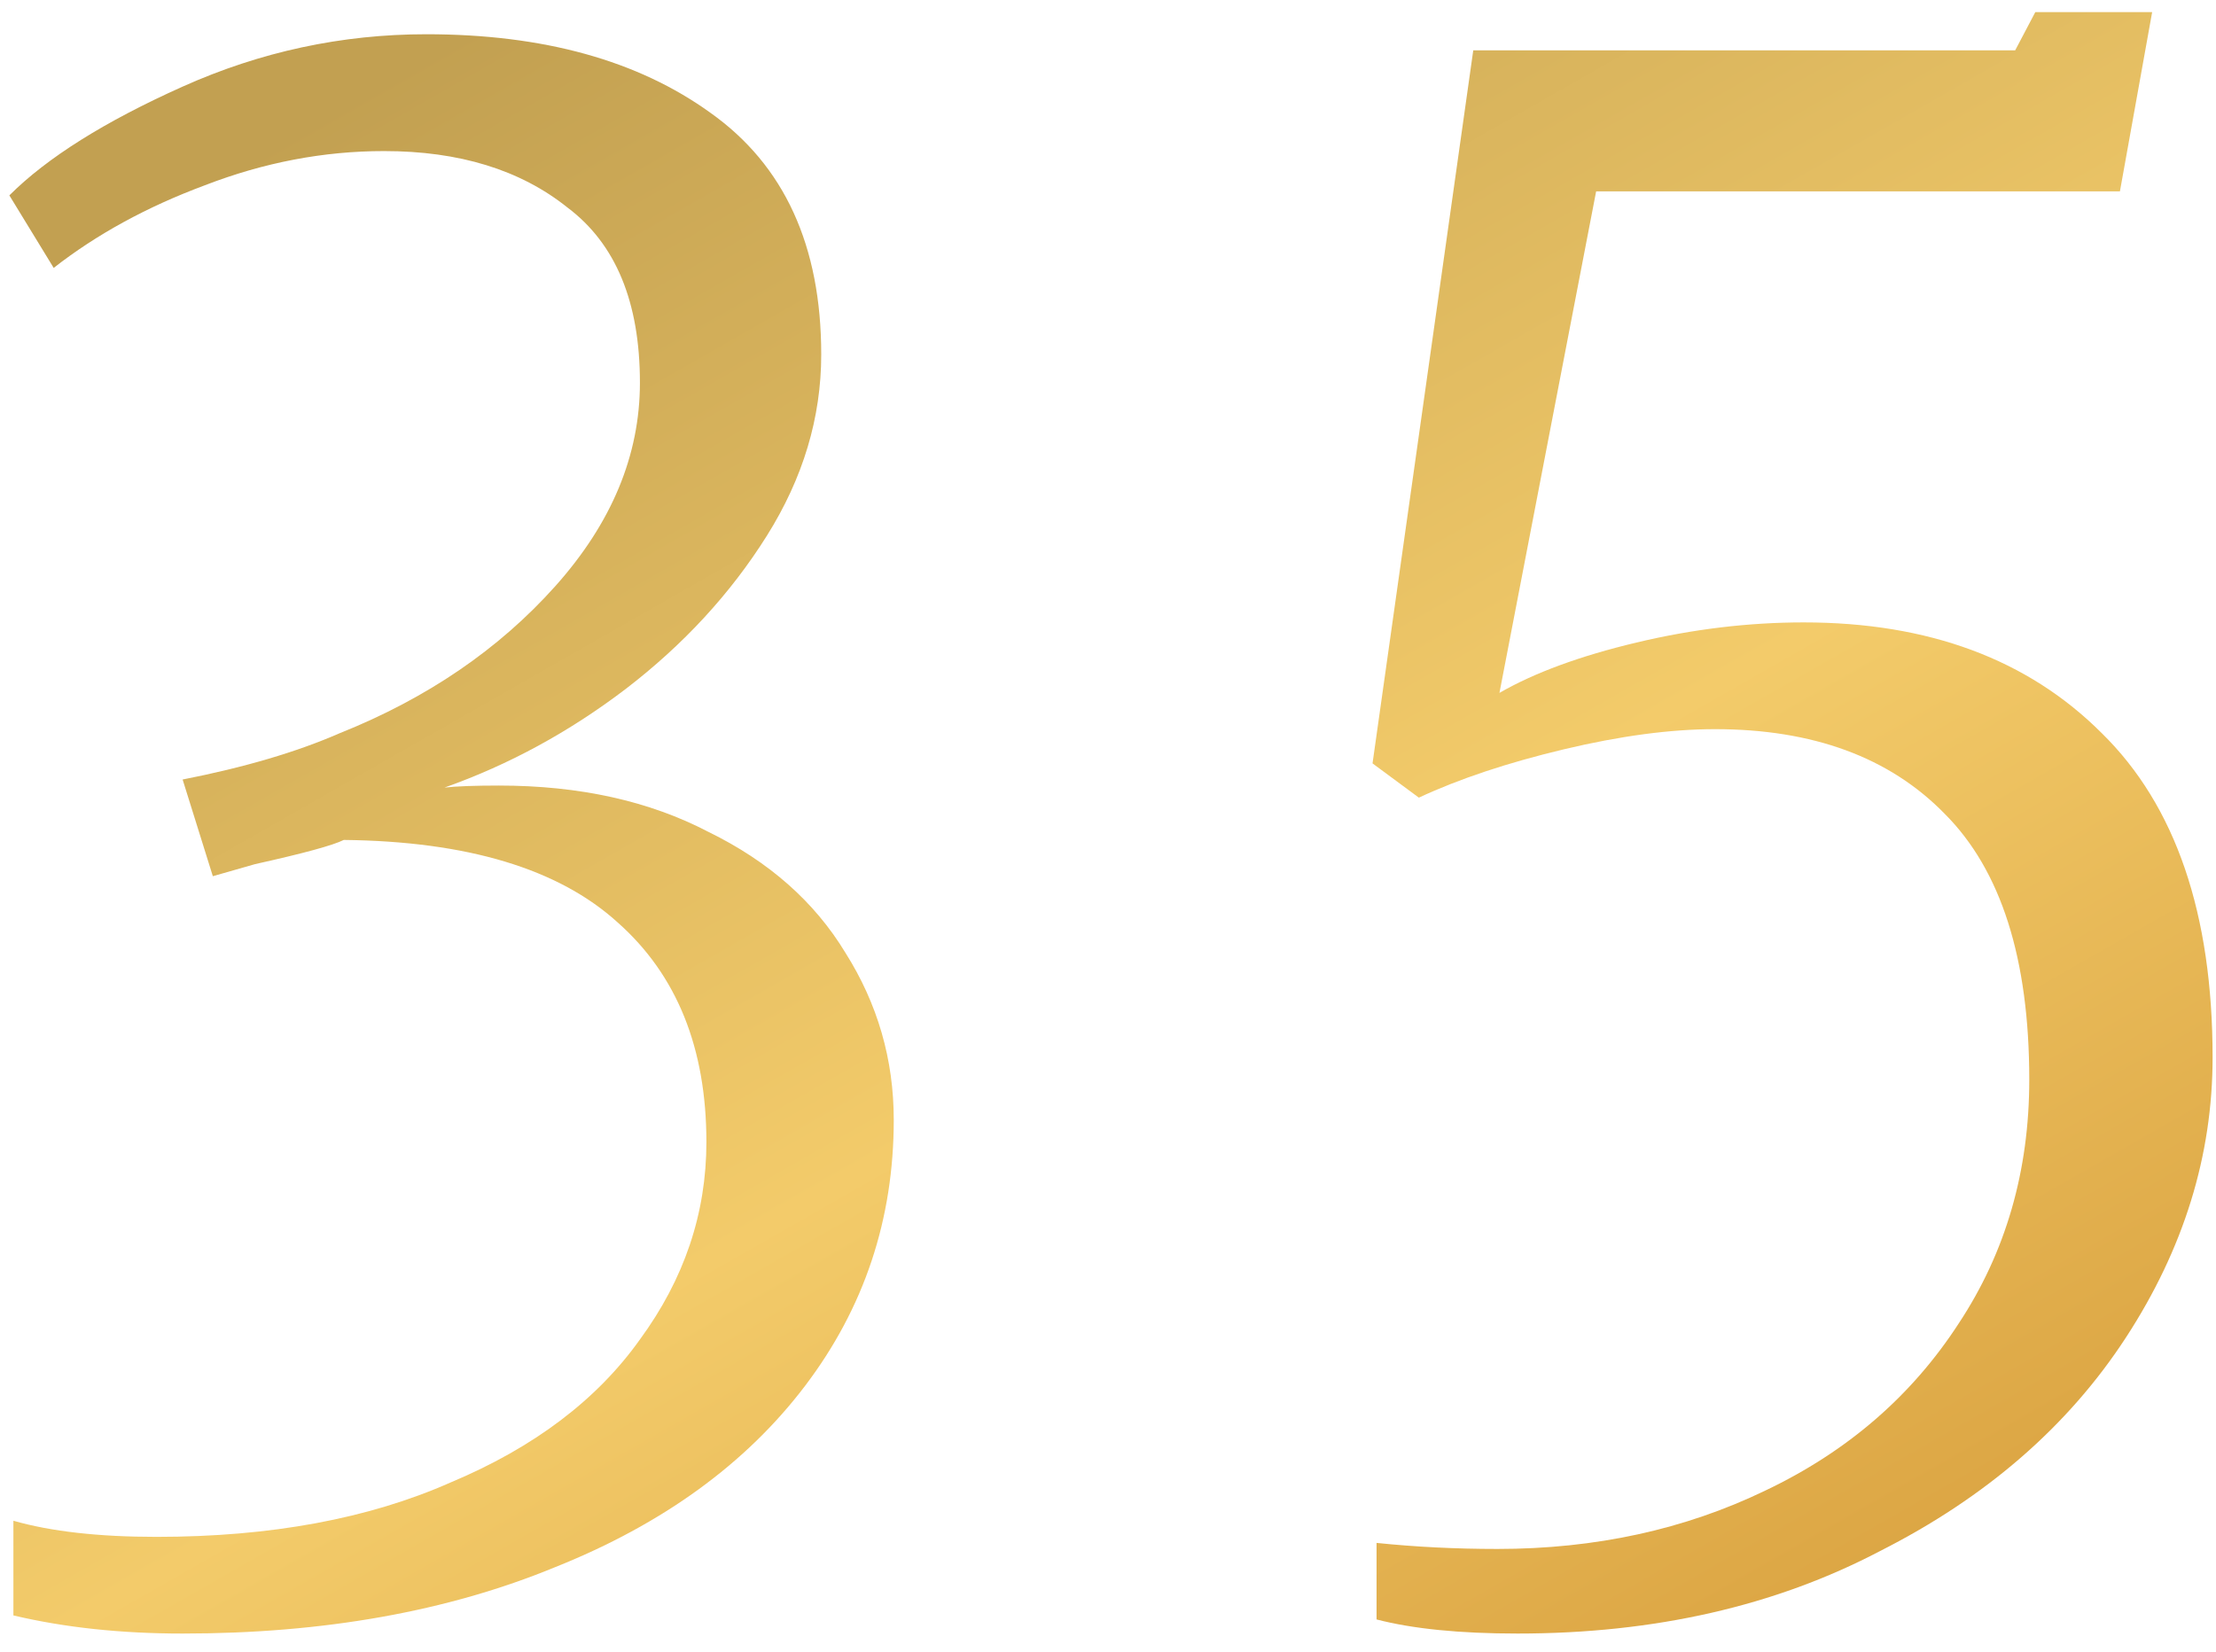 <?xml version="1.0" encoding="UTF-8"?> <svg xmlns="http://www.w3.org/2000/svg" width="110" height="82" viewBox="0 0 110 82" fill="none"> <path d="M9.065 81.1C5.998 81.1 3.198 80.8 0.665 80.2V75.5C2.532 76.033 4.898 76.3 7.765 76.3C13.431 76.3 18.298 75.4 22.365 73.6C26.498 71.867 29.631 69.5 31.765 66.5C33.965 63.5 35.065 60.233 35.065 56.7C35.065 52.033 33.598 48.4 30.665 45.8C27.732 43.133 23.198 41.767 17.065 41.7C16.532 41.967 15.065 42.367 12.665 42.9L10.565 43.5L9.065 38.7C12.132 38.1 14.732 37.333 16.865 36.4C21.198 34.667 24.765 32.233 27.565 29.1C30.365 25.967 31.765 22.6 31.765 19C31.765 15 30.565 12.1 28.165 10.3C25.831 8.433 22.798 7.5 19.065 7.5C16.065 7.5 13.098 8.067 10.165 9.2C7.298 10.267 4.798 11.633 2.665 13.3L0.465 9.7C2.332 7.833 5.198 6.033 9.065 4.3C12.931 2.567 16.965 1.7 21.165 1.7C26.965 1.7 31.665 3 35.265 5.6C38.931 8.2 40.765 12.2 40.765 17.6C40.765 20.733 39.865 23.733 38.065 26.6C36.265 29.467 33.931 32 31.065 34.2C28.265 36.333 25.265 37.967 22.065 39.1C22.665 39.033 23.565 39 24.765 39C28.765 39 32.231 39.767 35.165 41.3C38.165 42.767 40.431 44.767 41.965 47.3C43.565 49.833 44.365 52.6 44.365 55.6C44.365 60.533 42.898 64.933 39.965 68.8C37.032 72.667 32.898 75.667 27.565 77.8C22.232 80 16.065 81.1 9.065 81.1Z" fill="url(#paint0_linear_601_96)"></path> <path d="M68.331 76.6C70.265 76.8 72.265 76.9 74.331 76.9C79.198 76.9 83.631 75.933 87.631 74C91.698 72.067 94.898 69.3 97.231 65.7C99.565 62.167 100.731 58.133 100.731 53.6C100.731 47.6 99.331 43.2 96.531 40.4C93.798 37.6 89.998 36.2 85.131 36.2C82.931 36.2 80.431 36.533 77.631 37.2C74.831 37.867 72.431 38.667 70.431 39.6L68.131 37.9L73.131 2.5H100.031L101.031 0.6H106.831L105.231 9.5H79.231L74.431 34.4C76.165 33.4 78.431 32.567 81.231 31.9C84.031 31.233 86.798 30.9 89.531 30.9C95.731 30.9 100.665 32.733 104.331 36.4C107.998 40 109.831 45.367 109.831 52.5C109.831 57.367 108.398 62 105.531 66.4C102.665 70.8 98.598 74.333 93.331 77C88.131 79.733 82.131 81.1 75.331 81.1C72.465 81.1 70.131 80.867 68.331 80.4V76.6Z" fill="url(#paint1_linear_601_96)"></path> <defs> <linearGradient id="paint0_linear_601_96" x1="87.158" y1="81.1" x2="37.16" y2="-6.502" gradientUnits="userSpaceOnUse"> <stop stop-color="#DCA644"></stop> <stop offset="0.415" stop-color="#F3CB6A"></stop> <stop offset="1" stop-color="#C2A051"></stop> </linearGradient> <linearGradient id="paint1_linear_601_96" x1="87.158" y1="81.1" x2="37.16" y2="-6.502" gradientUnits="userSpaceOnUse"> <stop stop-color="#DCA644"></stop> <stop offset="0.415" stop-color="#F3CB6A"></stop> <stop offset="1" stop-color="#C2A051"></stop> </linearGradient> </defs> </svg> 